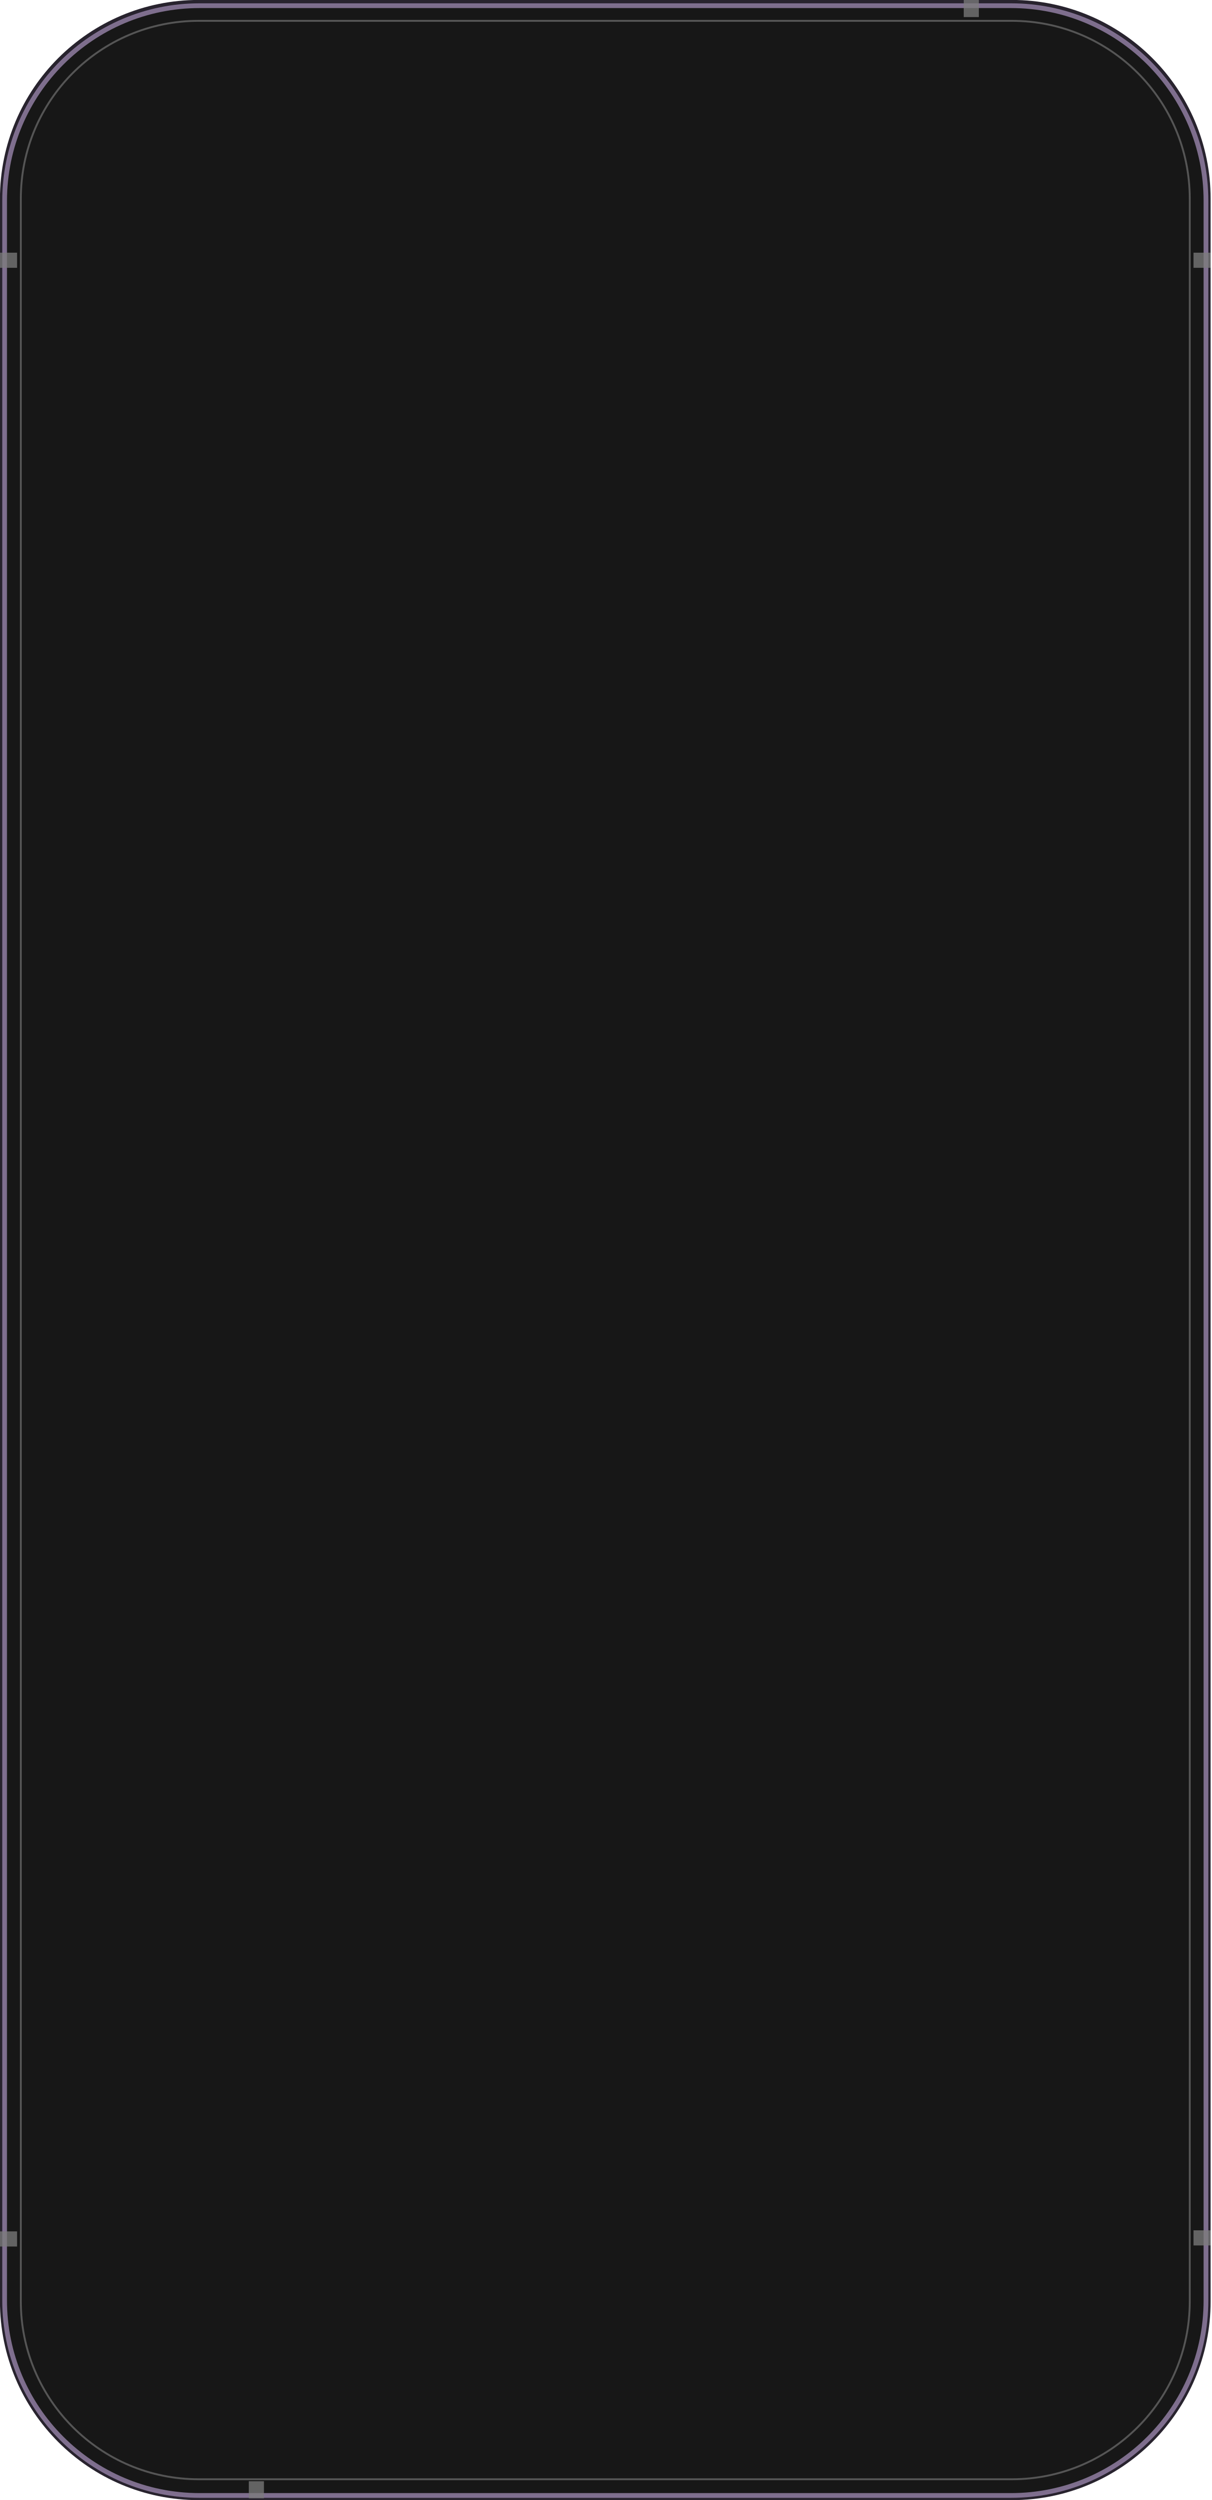 <?xml version="1.0" encoding="utf-8"?>
<!-- Generator: Adobe Illustrator 24.2.3, SVG Export Plug-In . SVG Version: 6.00 Build 0)  -->
<svg version="1.1" id="Layer_1" xmlns="http://www.w3.org/2000/svg" xmlns:xlink="http://www.w3.org/1999/xlink" x="0px" y="0px"
	 viewBox="0 0 681 1404" style="enable-background:new 0 0 681 1404;" xml:space="preserve">
<style type="text/css">
	.st0{fill:#171717;stroke:#171717;stroke-width:9;stroke-miterlimit:10;}
	.st1{fill:none;stroke:#28232E;stroke-width:2.657;}
	.st2{opacity:0.9;}
	.st3{fill:none;stroke:#89789A;stroke-width:2.657;}
	.st4{opacity:0.8;}
	.st5{fill:none;stroke:#646464;stroke-width:1.063;}
	.st6{opacity:0.75;}
	.st7{fill:#7C7C7C;}
</style>
<path class="st0" d="M111.6,6.1h457c58.3,0,105.5,47.2,105.5,105.5v1180.8c0,58.3-47.2,105.5-105.5,105.5h-457
	c-58.3,0-105.5-47.2-105.5-105.5V111.6C6.1,53.3,53.3,6.1,111.6,6.1z"/>
<path class="st1" d="M111.6,1.3h457c60.9,0,110.3,49.4,110.3,110.3v1180.8c0,60.9-49.4,110.3-110.3,110.3h-457
	c-60.9,0-110.3-49.4-110.3-110.3V111.6C1.3,50.7,50.7,1.3,111.6,1.3z"/>
<g class="st2">
	<path class="st3" d="M112.1,3.2h456c60.5,0,109.5,49,109.5,109.5v1179.2c0,60.5-49,109.5-109.5,109.5h-456
		c-60.5,0-109.5-49-109.5-109.5V112.7C2.7,52.2,51.7,3.2,112.1,3.2z"/>
</g>
<g class="st4">
	<path class="st5" d="M111.6,11.7h457c55.2,0,99.9,44.7,99.9,99.9v1180.8c0,55.2-44.7,99.9-99.9,99.9h-457
		c-55.2,0-99.9-44.7-99.9-99.9V111.6C11.7,56.4,56.4,11.7,111.6,11.7z"/>
</g>
<g class="st6">
	<rect y="1253.1" class="st7" width="9.6" height="8.5"/>
</g>
<g class="st6">
	<rect x="139.8" y="1393.4" class="st7" width="8.5" height="9.6"/>
</g>
<g class="st6">
	<rect x="670.6" y="141.9" class="st7" width="9.6" height="8.5"/>
</g>
<g class="st6">
	<rect y="141.9" class="st7" width="9.6" height="8.5"/>
</g>
<g class="st6">
	<rect x="541.5" class="st7" width="8.5" height="9.6"/>
</g>
<g class="st6">
	<rect x="670.6" y="1252.5" class="st7" width="9.6" height="8.5"/>
</g>
</svg>
